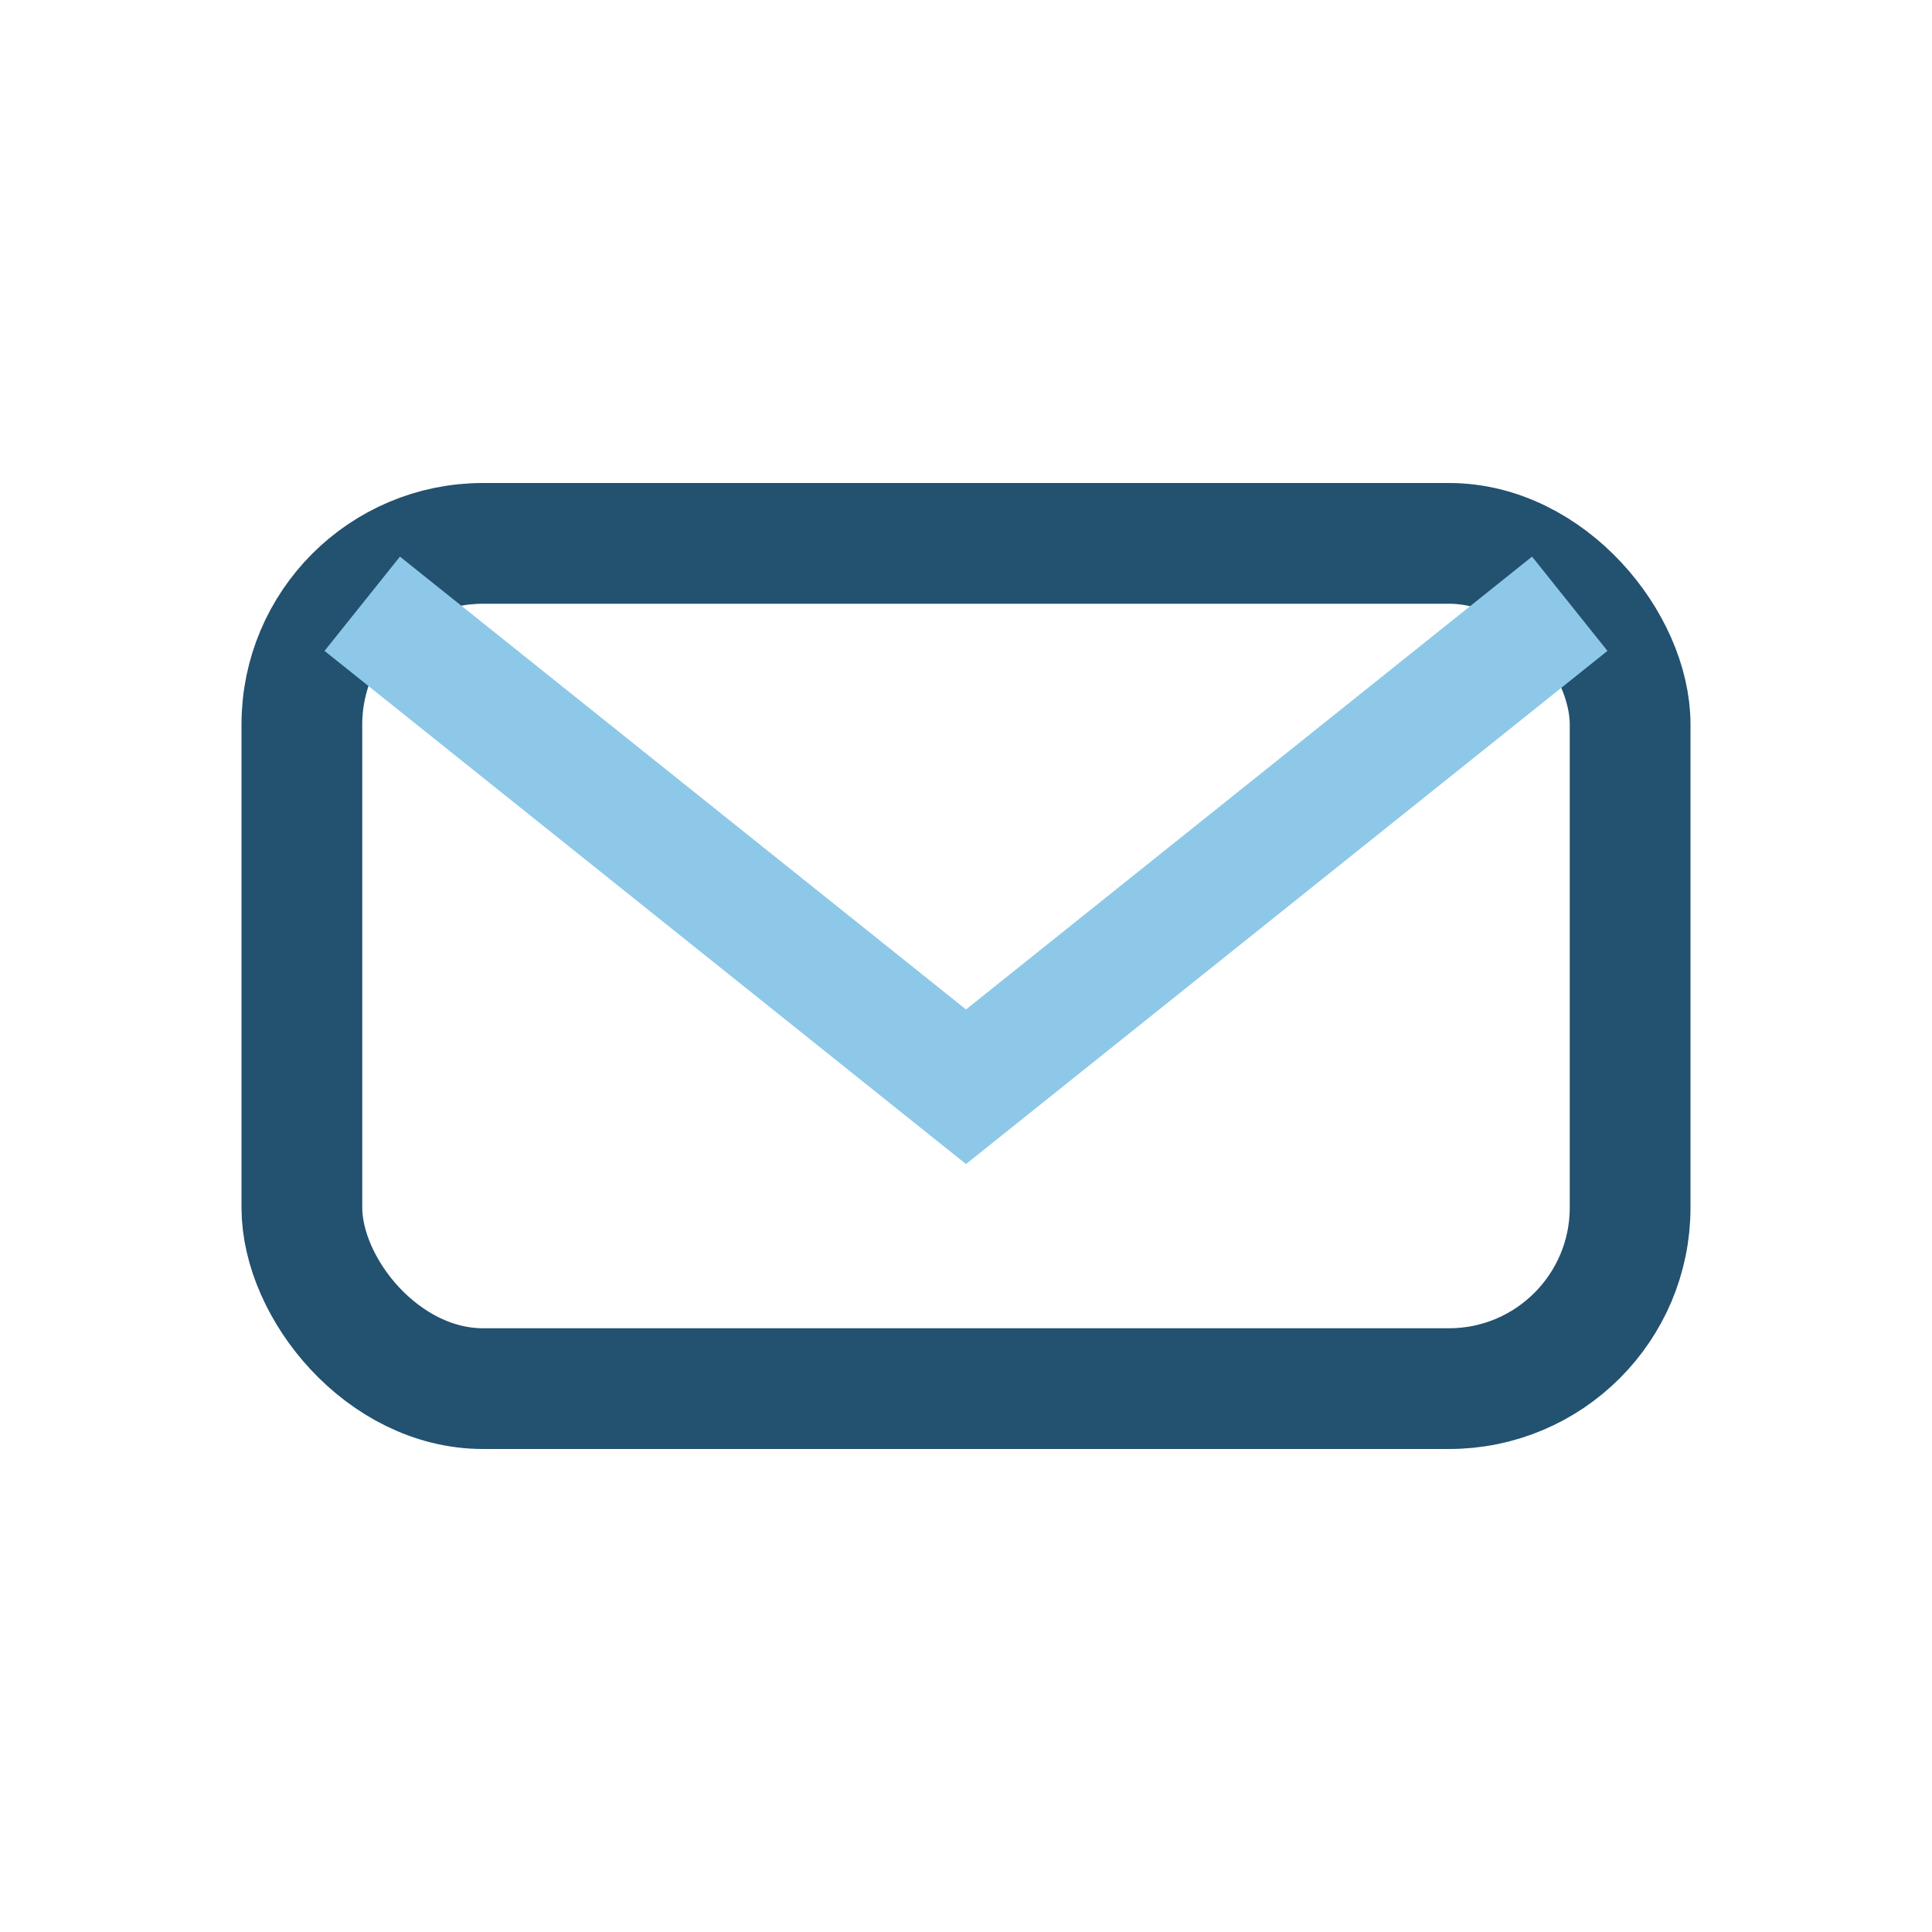 <?xml version="1.0" encoding="UTF-8"?>
<svg xmlns="http://www.w3.org/2000/svg" width="32" height="32" viewBox="0 0 32 32"><rect x="5" y="9" width="22" height="14" rx="3" fill="none" stroke="#235170" stroke-width="2"/><path d="M6 10l10 8 10-8" stroke="#8DC8E8" stroke-width="2" fill="none"/></svg>